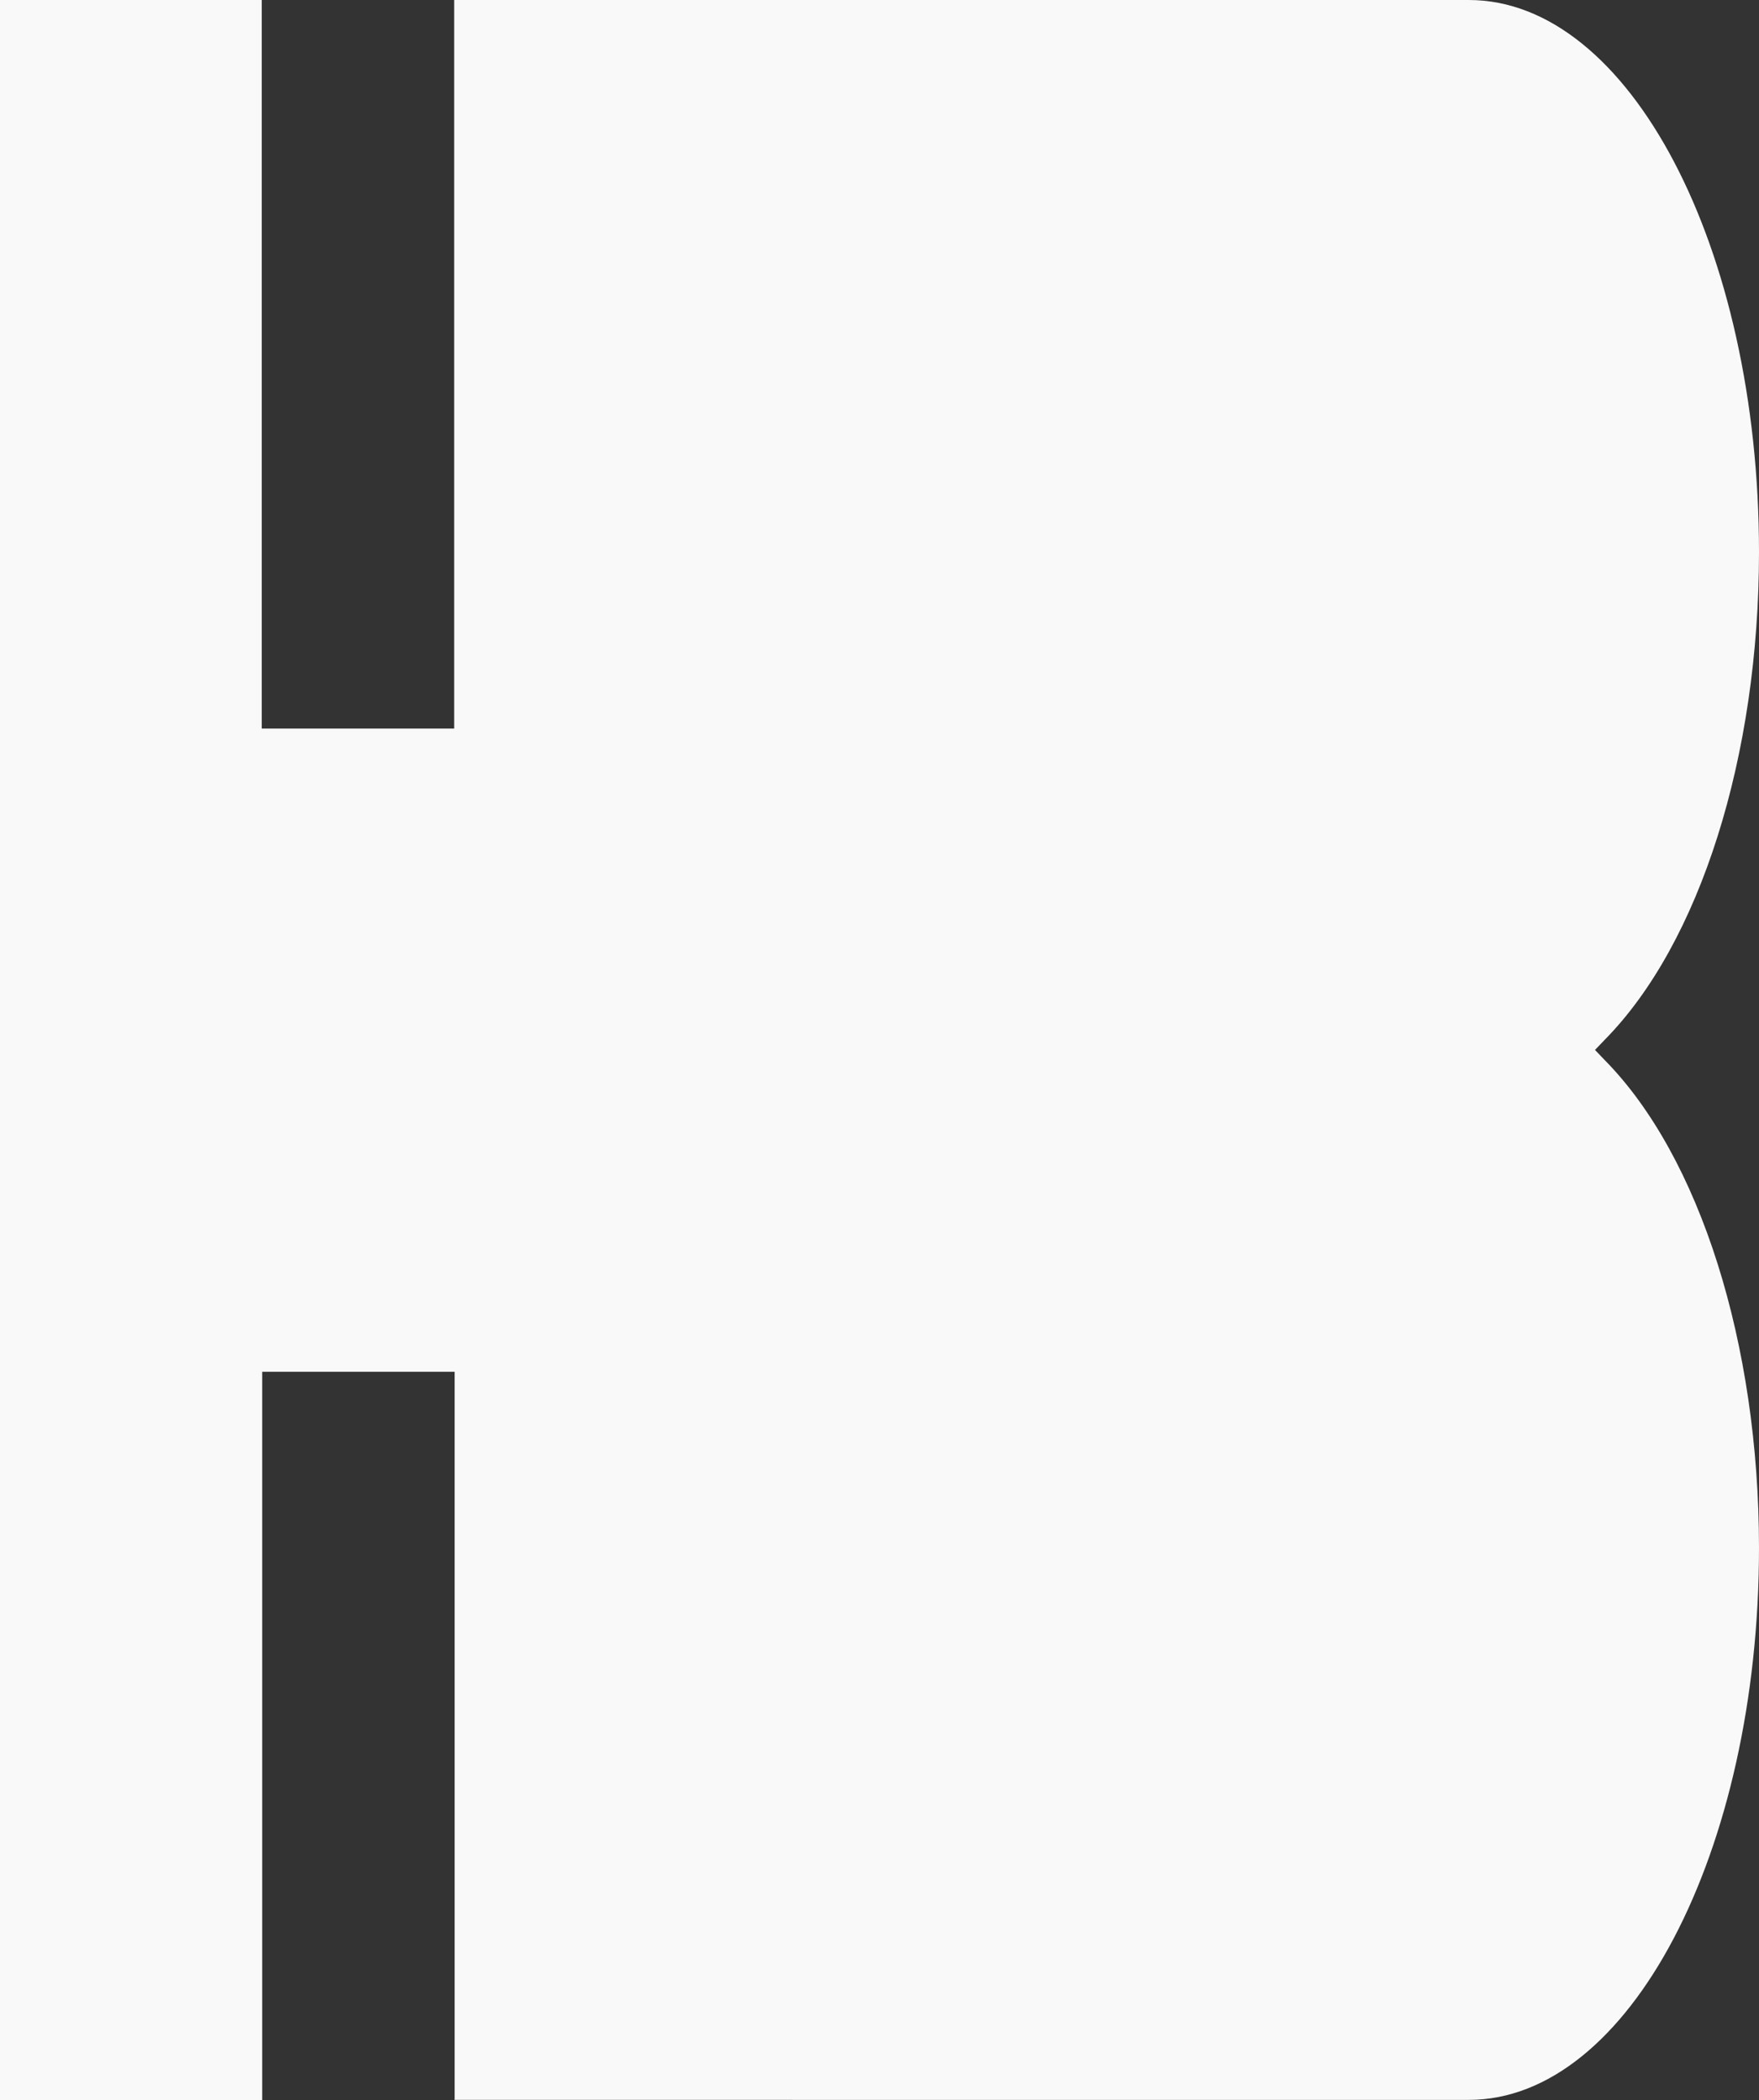 <?xml version="1.0" encoding="UTF-8"?><svg id="Layer_2" xmlns="http://www.w3.org/2000/svg" viewBox="0 0 39.58 47.25"><rect x="0" y="0" width="39.58" height="47.25" fill="#333333" stroke="none"/><defs><style>.cls-1{fill:#f9f9f9;}</style></defs><g id="Layer_1-2"><path class="cls-1" d="M10.23,47.25v-16.39h-4.33v16.39H0V0h5.89v16.39h4.33V0h22.83c3.61,0,6.53,5.57,6.53,12.42,0,4.6-1.33,8.8-3.47,10.97l-.22.23.22.23c2.14,2.17,3.47,6.38,3.47,10.97,0,6.85-2.93,12.42-6.53,12.42H10.22h0Z"/></g></svg>